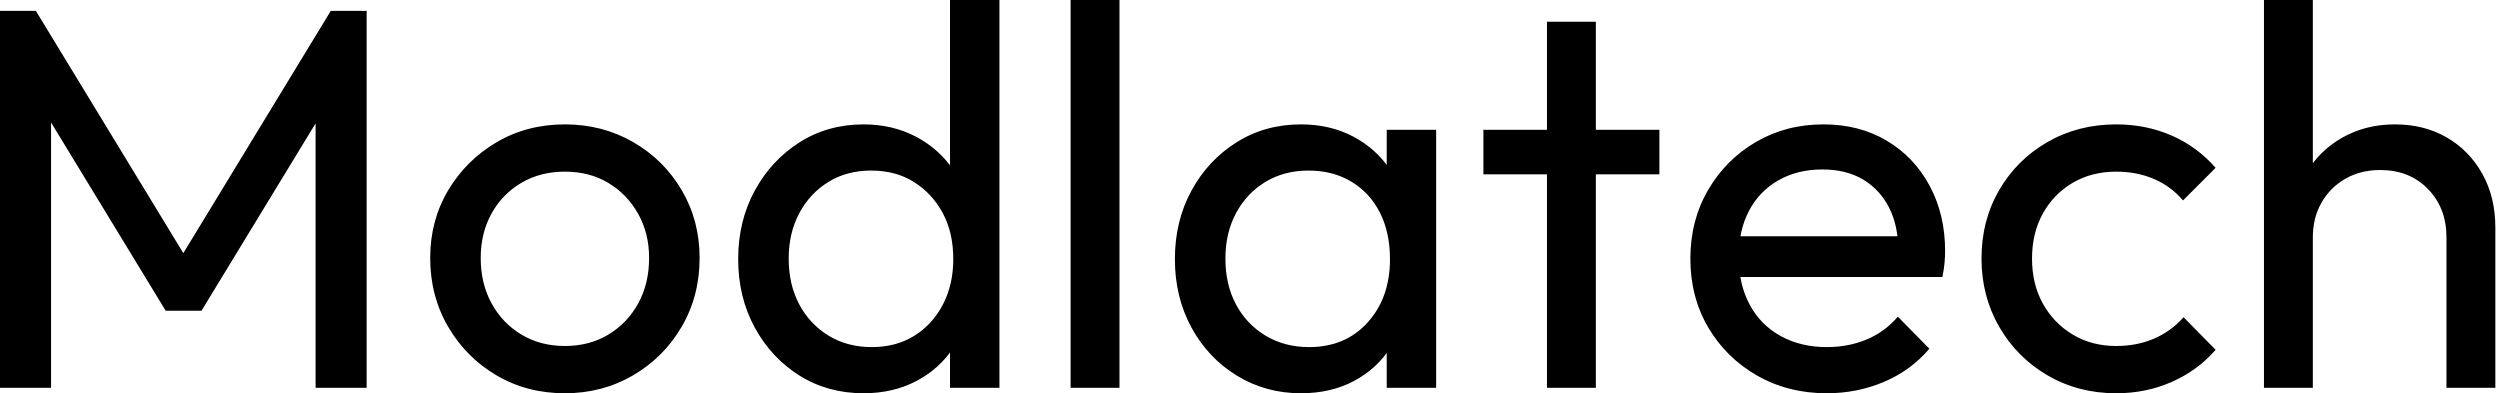 <svg baseProfile="full" height="28" version="1.1" viewBox="0 0 178 28" width="178" xmlns="http://www.w3.org/2000/svg" xmlns:ev="http://www.w3.org/2001/xml-events" xmlns:xlink="http://www.w3.org/1999/xlink"><defs /><g><path d="M3.171 27.613V0.773H5.724L17.094 19.453H15.354L26.724 0.773H29.276V27.613H25.641V7.155L26.492 7.387L17.519 22.122H14.967L5.994 7.387L6.807 7.155V27.613Z M43.392 28Q40.685 28 38.519 26.724Q36.354 25.448 35.077 23.262Q33.801 21.077 33.801 18.37Q33.801 15.702 35.077 13.555Q36.354 11.409 38.519 10.133Q40.685 8.856 43.392 8.856Q46.061 8.856 48.246 10.113Q50.431 11.37 51.707 13.536Q52.983 15.702 52.983 18.37Q52.983 21.077 51.707 23.262Q50.431 25.448 48.246 26.724Q46.061 28 43.392 28ZM43.392 24.635Q45.133 24.635 46.486 23.823Q47.84 23.011 48.613 21.599Q49.387 20.188 49.387 18.37Q49.387 16.591 48.594 15.199Q47.801 13.807 46.467 13.014Q45.133 12.221 43.392 12.221Q41.652 12.221 40.298 13.014Q38.945 13.807 38.171 15.199Q37.398 16.591 37.398 18.37Q37.398 20.188 38.171 21.599Q38.945 23.011 40.298 23.823Q41.652 24.635 43.392 24.635Z M64.663 28Q62.11 28 60.099 26.743Q58.088 25.486 56.909 23.32Q55.729 21.155 55.729 18.448Q55.729 15.74 56.909 13.575Q58.088 11.409 60.099 10.133Q62.11 8.856 64.663 8.856Q66.713 8.856 68.376 9.727Q70.039 10.597 71.064 12.124Q72.088 13.652 72.204 15.663V21.193Q72.088 23.166 71.083 24.713Q70.077 26.26 68.414 27.13Q66.751 28 64.663 28ZM65.243 24.713Q66.983 24.713 68.279 23.901Q69.575 23.088 70.309 21.677Q71.044 20.265 71.044 18.448Q71.044 16.552 70.29 15.16Q69.536 13.768 68.24 12.956Q66.945 12.144 65.204 12.144Q63.464 12.144 62.149 12.956Q60.834 13.768 60.08 15.18Q59.326 16.591 59.326 18.409Q59.326 20.265 60.08 21.677Q60.834 23.088 62.169 23.901Q63.503 24.713 65.243 24.713ZM74.331 27.613H70.812V22.663L71.47 18.177L70.812 13.729V0.0H74.331Z M79.398 27.613V0.0H82.878V27.613Z M95.796 28Q93.282 28 91.232 26.743Q89.182 25.486 88.003 23.32Q86.823 21.155 86.823 18.448Q86.823 15.74 88.003 13.575Q89.182 11.409 91.213 10.133Q93.243 8.856 95.796 8.856Q97.884 8.856 99.528 9.727Q101.171 10.597 102.177 12.124Q103.182 13.652 103.298 15.663V21.193Q103.182 23.166 102.196 24.713Q101.21 26.26 99.566 27.13Q97.923 28 95.796 28ZM96.376 24.713Q98.967 24.713 100.552 22.953Q102.138 21.193 102.138 18.448Q102.138 16.552 101.423 15.141Q100.707 13.729 99.392 12.936Q98.077 12.144 96.337 12.144Q94.597 12.144 93.262 12.956Q91.928 13.768 91.174 15.18Q90.42 16.591 90.42 18.409Q90.42 20.265 91.174 21.677Q91.928 23.088 93.282 23.901Q94.635 24.713 96.376 24.713ZM101.906 27.613V22.663L102.564 18.177L101.906 13.729V9.243H105.425V27.613Z M113.315 27.613V1.547H116.796V27.613ZM108.79 12.414V9.243H121.32V12.414Z M133.232 28Q130.486 28 128.282 26.743Q126.077 25.486 124.801 23.32Q123.525 21.155 123.525 18.409Q123.525 15.702 124.782 13.536Q126.039 11.37 128.185 10.113Q130.331 8.856 133.0 8.856Q135.552 8.856 137.506 10.017Q139.459 11.177 140.561 13.227Q141.663 15.276 141.663 17.867Q141.663 18.254 141.624 18.699Q141.586 19.144 141.47 19.724H125.961V16.823H139.613L138.337 17.945Q138.337 16.088 137.68 14.793Q137.022 13.497 135.823 12.782Q134.624 12.066 132.923 12.066Q131.144 12.066 129.79 12.84Q128.436 13.613 127.702 15.006Q126.967 16.398 126.967 18.293Q126.967 20.227 127.74 21.677Q128.514 23.127 129.945 23.92Q131.376 24.713 133.232 24.713Q134.779 24.713 136.075 24.171Q137.37 23.63 138.298 22.547L140.541 24.829Q139.227 26.376 137.312 27.188Q135.398 28 133.232 28Z M153.845 28Q151.138 28 148.953 26.724Q146.768 25.448 145.511 23.262Q144.254 21.077 144.254 18.409Q144.254 15.702 145.511 13.536Q146.768 11.37 148.953 10.113Q151.138 8.856 153.845 8.856Q155.972 8.856 157.79 9.649Q159.608 10.442 160.923 11.95L158.602 14.271Q157.751 13.265 156.533 12.743Q155.315 12.221 153.845 12.221Q152.105 12.221 150.751 13.014Q149.398 13.807 148.624 15.199Q147.851 16.591 147.851 18.409Q147.851 20.227 148.624 21.619Q149.398 23.011 150.751 23.823Q152.105 24.635 153.845 24.635Q155.315 24.635 156.533 24.113Q157.751 23.591 158.641 22.586L160.923 24.906Q159.646 26.376 157.809 27.188Q155.972 28 153.845 28Z M177.359 27.613V16.901Q177.359 14.812 176.044 13.459Q174.729 12.105 172.641 12.105Q171.249 12.105 170.166 12.724Q169.083 13.343 168.464 14.425Q167.845 15.508 167.845 16.901L166.414 16.088Q166.414 14 167.343 12.376Q168.271 10.751 169.934 9.804Q171.597 8.856 173.685 8.856Q175.773 8.856 177.378 9.785Q178.983 10.713 179.912 12.376Q180.84 14.039 180.84 16.204V27.613ZM164.365 27.613V0.0H167.845V27.613Z " fill="rgb(0,0,0)" transform="translate(-3.171, 0)" /></g></svg>